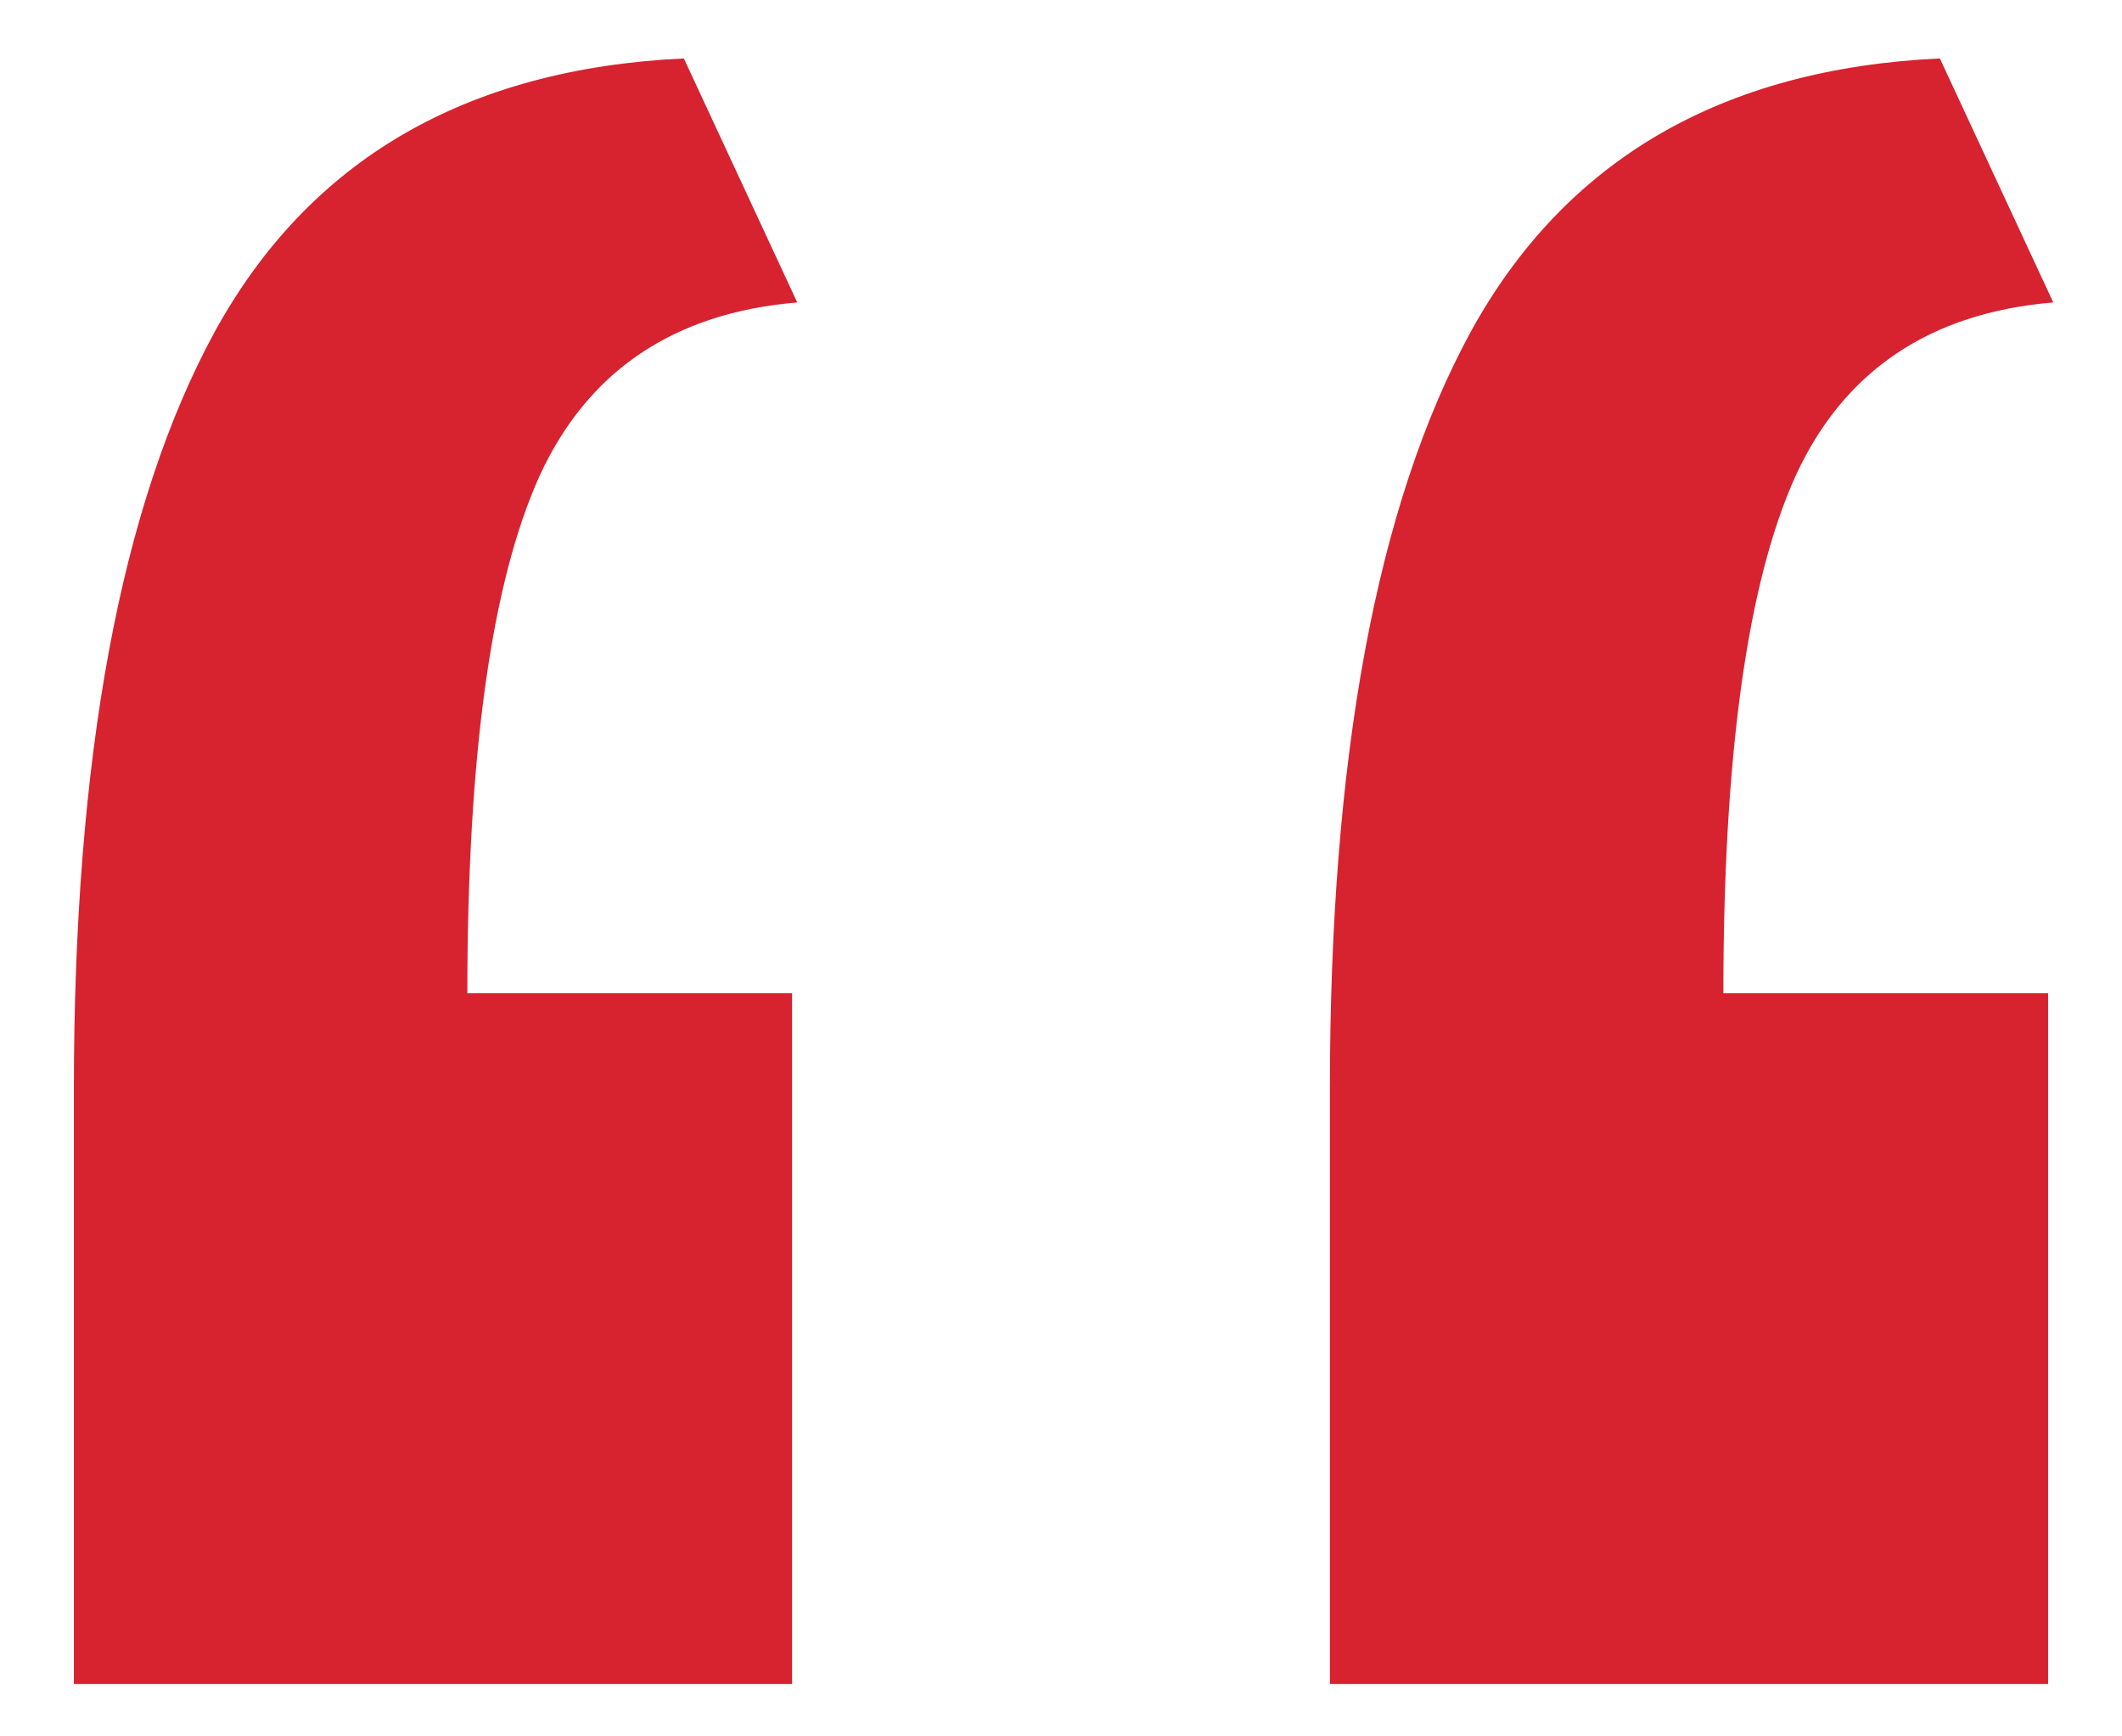 <?xml version="1.0" encoding="utf-8"?>
<!-- Generator: Adobe Illustrator 22.0.1, SVG Export Plug-In . SVG Version: 6.00 Build 0)  -->
<svg version="1.1" xmlns="http://www.w3.org/2000/svg" xmlns:xlink="http://www.w3.org/1999/xlink" x="0px" y="0px"
	 viewBox="0 0 123.5 101" style="enable-background:new 0 0 123.5 101;" xml:space="preserve">
<style type="text/css">
	.st0{fill:#FFFFFF;}
	.st1{opacity:0.4;fill:#D6DBE7;}
	.st2{fill:#131F38;}
	.st3{fill:#BD2230;}
	.st4{fill:#FFFFFF;stroke:#131F38;stroke-miterlimit:10;}
	.st5{fill:#1E478D;}
	.st6{fill:#D52230;}
	.st7{fill:none;stroke:#131F38;stroke-miterlimit:10;}
	.st8{fill:#E70031;}
	.st9{fill:#1E4891;}
	.st10{fill:#D92231;}
	.st11{fill:#1E478F;}
	.st12{fill:#D72230;}
	.st13{fill:#1E4893;}
	.st14{fill:#DB2231;}
	.st15{opacity:0.85;fill:#1E4780;}
	.st16{fill:none;stroke:#FFFFFF;stroke-width:2;stroke-miterlimit:10;}
	.st17{fill:#1E4780;}
	.st18{fill:none;stroke:#1E478F;stroke-width:2;stroke-miterlimit:10;}
	.st19{fill:none;}
	.st20{fill:none;stroke:#1E478D;stroke-miterlimit:10;}
	.st21{display:none;}
	.st22{display:inline;opacity:0.45;fill:#961E2D;}
	.st23{display:inline;opacity:0.25;fill:#1C278F;}
	.st24{display:inline;opacity:0.45;fill:#99272D;}
	.st25{display:inline;}
	.st26{display:inline;fill:#58595B;}
</style>
<g id="background">
</g>
<g id="Design">
	<g>
		<path class="st12" d="M4.3,98V63.4c0-19.3,2.7-34,8.2-44.1C18,9.3,27.1,4,39.8,3.4l6.6,14.2c-7.2,0.6-12.2,4-15,10.1
			c-2.8,6.2-4.2,16.2-4.2,30.1h18.9V98H4.3z M77.4,98V63.4c0-19.3,2.7-34,8.2-44.1c5.5-10,14.6-15.3,27.3-15.9l6.6,14.2
			c-7.2,0.6-12.2,4-15,10.1c-2.8,6.2-4.2,16.2-4.2,30.1h18.9V98H77.4z"/>
	</g>
</g>
<g id="Grid_-_12_Cols" class="st21">
</g>
</svg>
